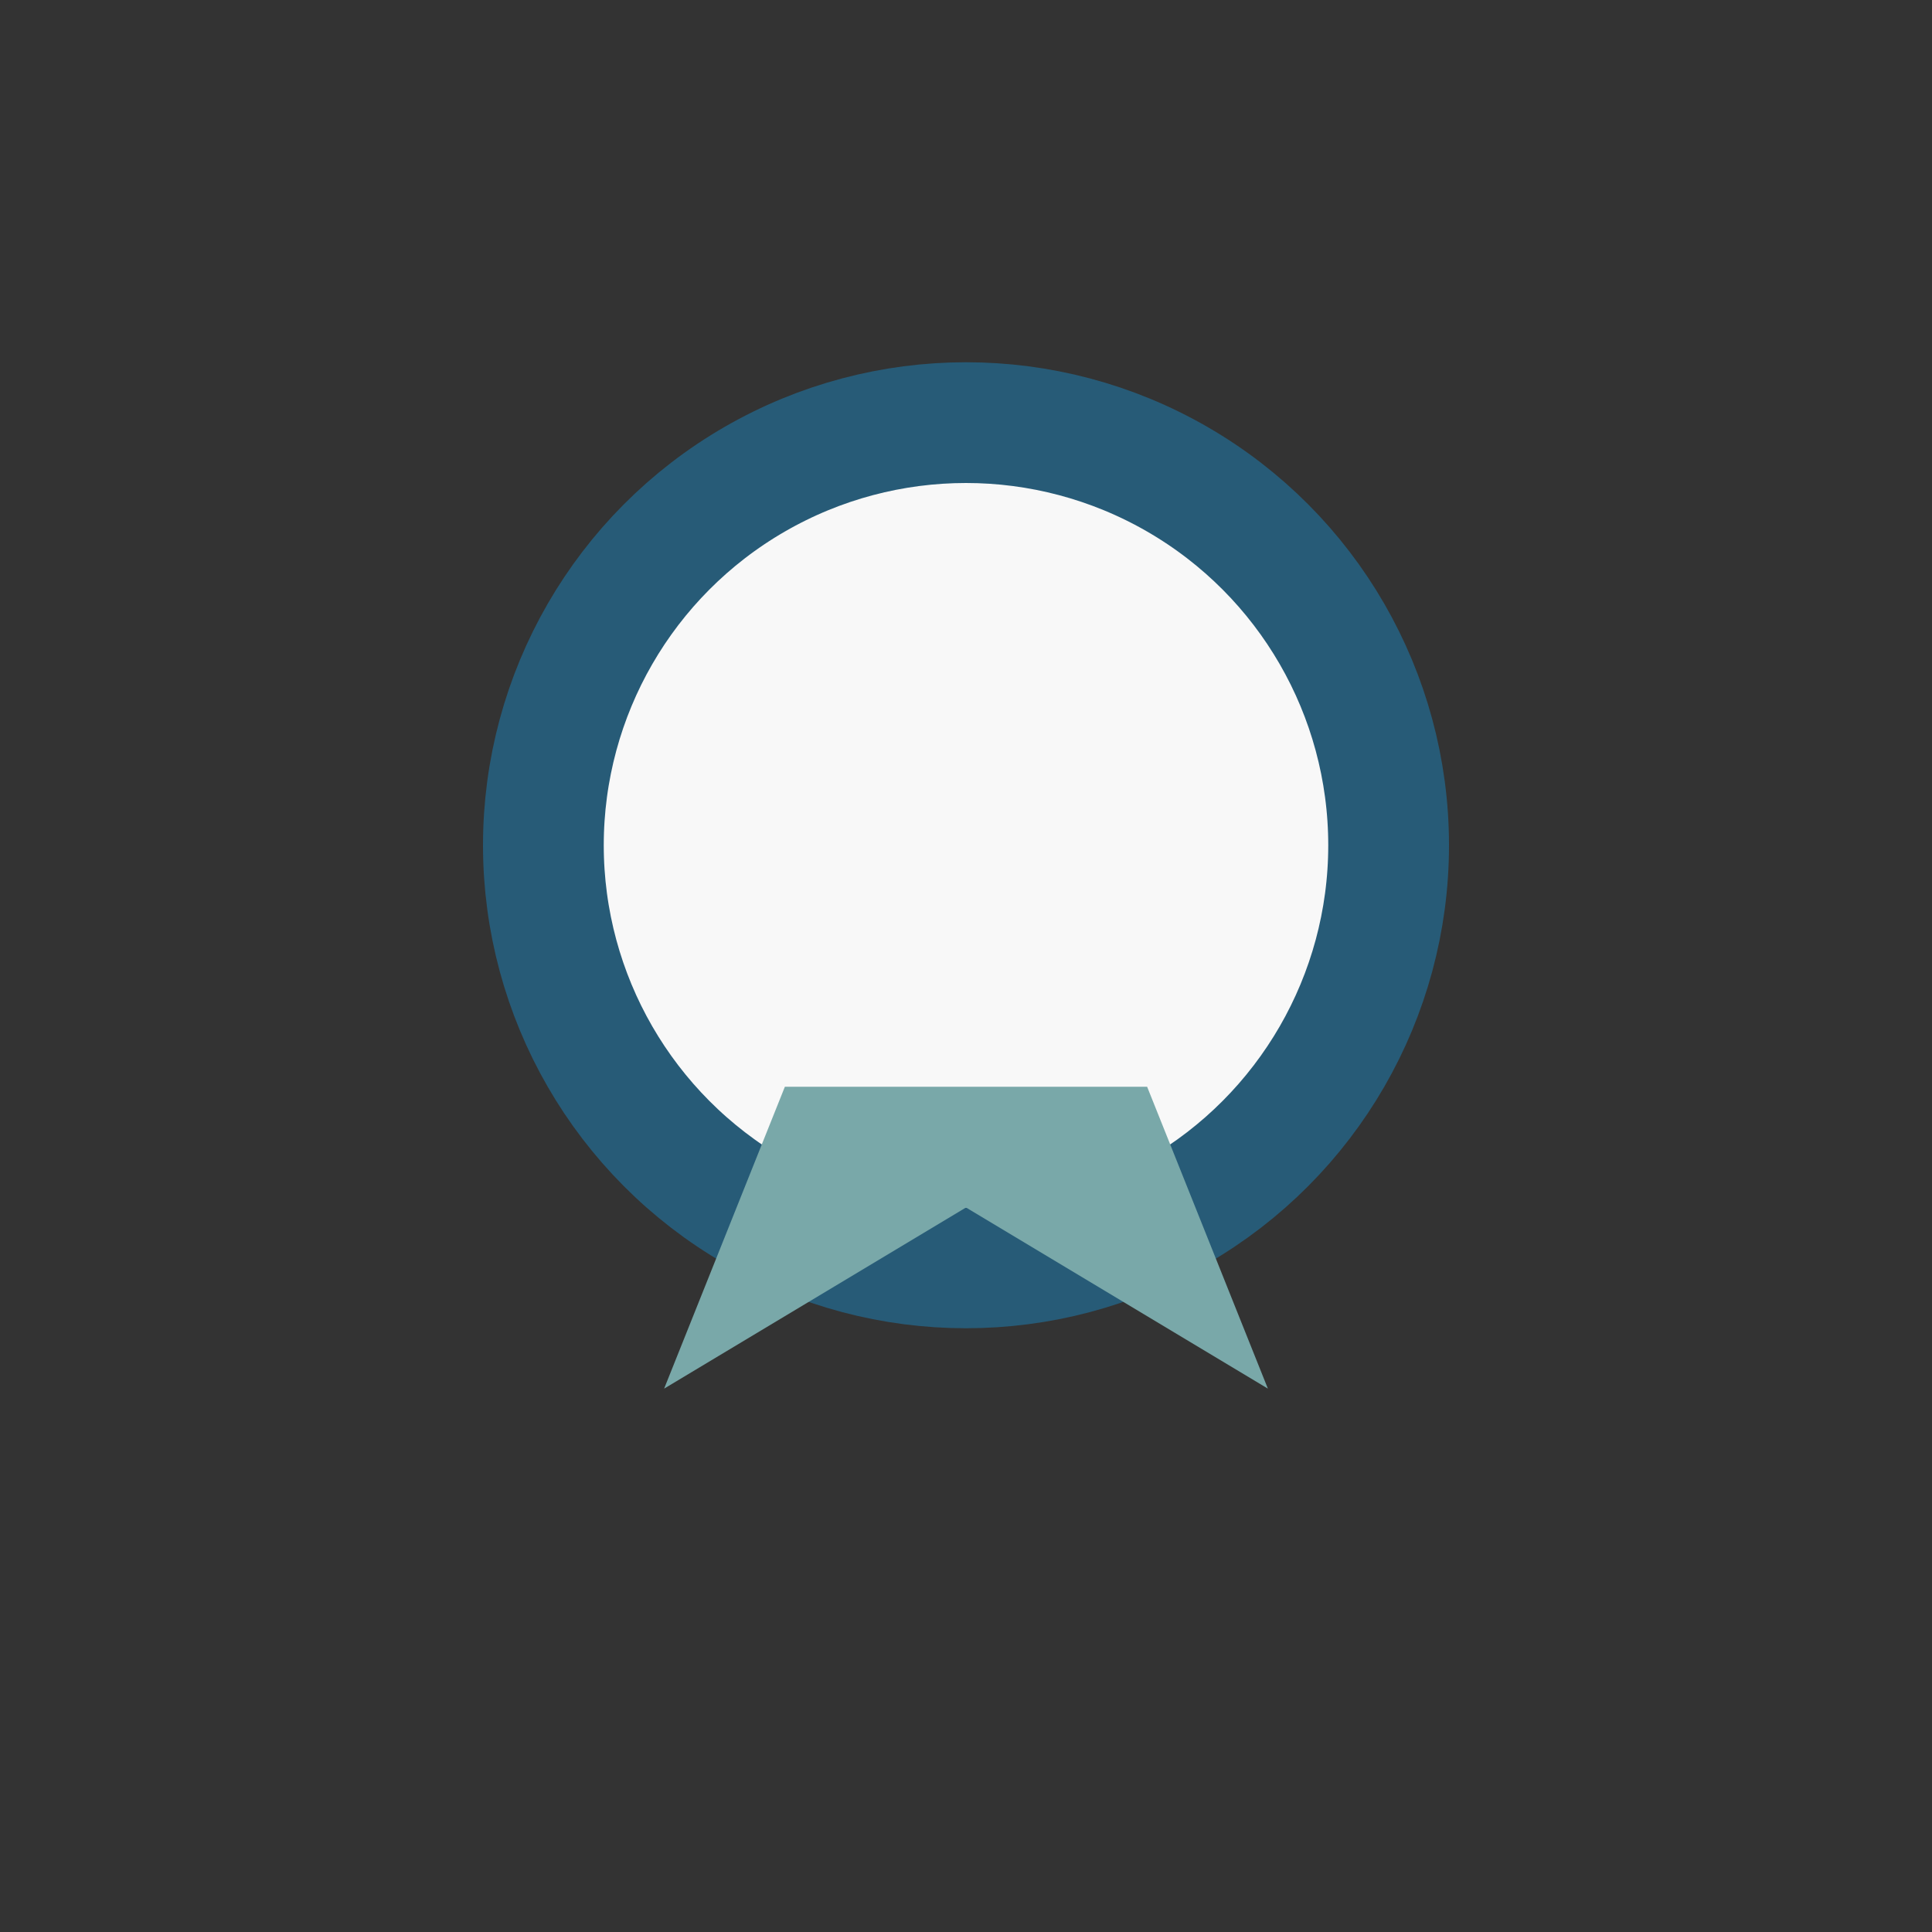 <?xml version="1.0" encoding="UTF-8"?>
<svg xmlns="http://www.w3.org/2000/svg" width="32" height="32" viewBox="0 0 32 32"><rect x="0" y="0" width="32" height="32" fill="#333333" stroke="none"/><circle cx="16" cy="14" r="7" fill="#F8F8F8" stroke="#275B77" stroke-width="2"/><path d="M11 23l5-3 5 3-2-5h-6l-2 5z" fill="#79A8A9"/></svg>